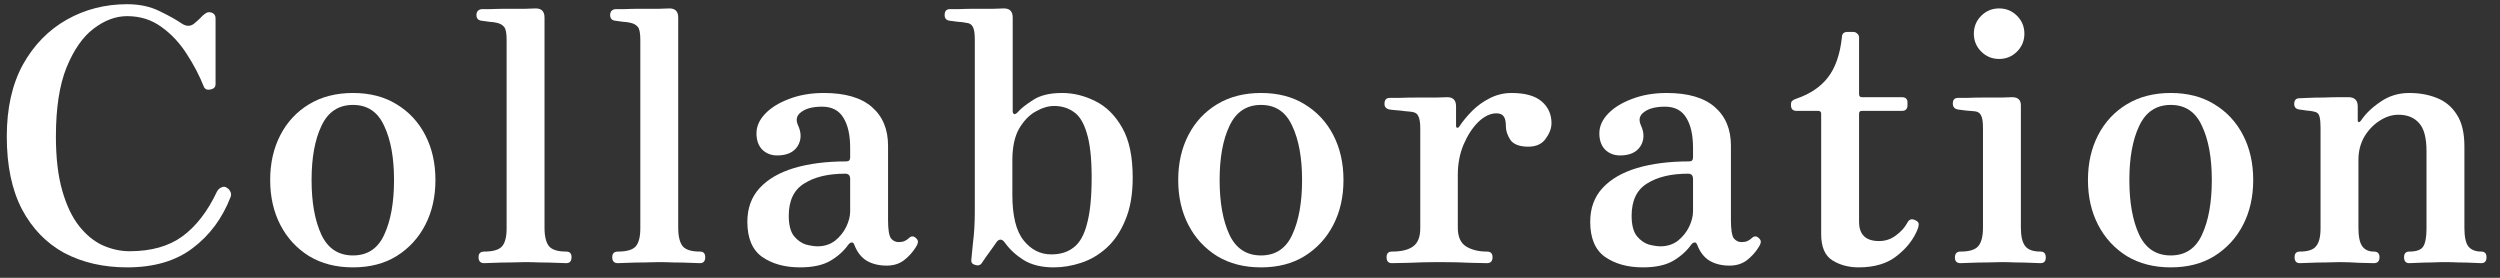 <svg width="171" height="19" viewBox="0 0 171 19" fill="none" xmlns="http://www.w3.org/2000/svg">
<rect x="0" y="0" width="171" height="19" fill="#333333" stroke="none"/>
<path d="M157.309 18C157.069 18 156.949 17.864 156.949 17.592C156.949 17.336 157.069 17.208 157.309 17.208C157.853 17.208 158.221 17.088 158.413 16.848C158.621 16.608 158.725 16.2 158.725 15.624V8.712C158.725 8.392 158.701 8.144 158.653 7.968C158.605 7.776 158.477 7.664 158.269 7.632C158.157 7.6 157.989 7.576 157.765 7.56C157.541 7.528 157.373 7.504 157.261 7.488C157.037 7.456 156.925 7.328 156.925 7.104C156.925 6.848 157.045 6.72 157.285 6.72C157.333 6.72 157.517 6.712 157.837 6.696C158.157 6.68 158.517 6.672 158.917 6.672C159.317 6.656 159.685 6.648 160.021 6.648C160.357 6.648 160.573 6.648 160.669 6.648C161.069 6.664 161.269 6.872 161.269 7.272V8.232C161.269 8.296 161.293 8.336 161.341 8.352C161.389 8.352 161.437 8.32 161.485 8.256C161.805 7.776 162.253 7.344 162.829 6.96C163.405 6.56 164.061 6.36 164.797 6.36C165.485 6.36 166.109 6.472 166.669 6.696C167.245 6.92 167.701 7.296 168.037 7.824C168.389 8.352 168.565 9.08 168.565 10.008V15.576C168.565 16.184 168.653 16.608 168.829 16.848C169.021 17.088 169.317 17.208 169.717 17.208C169.957 17.208 170.077 17.336 170.077 17.592C170.077 17.864 169.957 18 169.717 18C169.605 18 169.405 17.992 169.117 17.976C168.829 17.96 168.517 17.952 168.181 17.952C167.845 17.936 167.533 17.928 167.245 17.928C166.973 17.928 166.669 17.936 166.333 17.952C165.997 17.952 165.685 17.96 165.397 17.976C165.125 17.992 164.925 18 164.797 18C164.557 18 164.437 17.864 164.437 17.592C164.437 17.336 164.557 17.208 164.797 17.208C165.293 17.208 165.613 17.088 165.757 16.848C165.901 16.608 165.973 16.2 165.973 15.624V10.344C165.973 9.432 165.805 8.792 165.469 8.424C165.133 8.04 164.661 7.848 164.053 7.848C163.605 7.848 163.165 7.992 162.733 8.28C162.317 8.552 161.973 8.92 161.701 9.384C161.445 9.848 161.317 10.36 161.317 10.92V15.576C161.317 16.184 161.405 16.608 161.581 16.848C161.757 17.088 162.021 17.208 162.373 17.208C162.629 17.208 162.757 17.336 162.757 17.592C162.757 17.864 162.629 18 162.373 18C162.197 18 161.861 17.992 161.365 17.976C160.885 17.944 160.437 17.928 160.021 17.928C159.749 17.928 159.421 17.936 159.037 17.952C158.653 17.952 158.301 17.96 157.981 17.976C157.661 17.992 157.437 18 157.309 18Z" fill="white"/>
<path d="M148.48 18.288C147.328 18.288 146.328 18.032 145.48 17.52C144.632 16.992 143.976 16.28 143.512 15.384C143.048 14.488 142.816 13.464 142.816 12.312C142.816 11.16 143.048 10.136 143.512 9.24C143.976 8.344 144.632 7.64 145.48 7.128C146.328 6.616 147.328 6.36 148.48 6.36C149.632 6.36 150.624 6.616 151.456 7.128C152.304 7.64 152.96 8.344 153.424 9.24C153.888 10.136 154.12 11.16 154.12 12.312C154.12 13.464 153.888 14.488 153.424 15.384C152.96 16.28 152.304 16.992 151.456 17.52C150.624 18.032 149.632 18.288 148.48 18.288ZM148.48 17.472C149.472 17.472 150.184 17 150.616 16.056C151.064 15.096 151.288 13.848 151.288 12.312C151.288 10.792 151.064 9.56 150.616 8.616C150.184 7.656 149.472 7.176 148.48 7.176C147.488 7.176 146.768 7.656 146.32 8.616C145.872 9.56 145.648 10.792 145.648 12.312C145.648 13.848 145.872 15.096 146.32 16.056C146.768 17 147.488 17.472 148.48 17.472Z" fill="white"/>
<path d="M134.1 18C133.844 18 133.716 17.872 133.716 17.616C133.716 17.344 133.844 17.208 134.1 17.208C134.708 17.208 135.116 17.08 135.324 16.824C135.532 16.568 135.636 16.152 135.636 15.576V8.76C135.636 8.312 135.588 8.016 135.492 7.872C135.412 7.712 135.26 7.624 135.036 7.608C134.924 7.592 134.732 7.576 134.46 7.56C134.204 7.528 134.02 7.504 133.908 7.488C133.684 7.44 133.572 7.304 133.572 7.08C133.572 6.824 133.692 6.696 133.932 6.696C133.98 6.696 134.18 6.696 134.532 6.696C134.884 6.68 135.276 6.672 135.708 6.672C136.156 6.672 136.564 6.672 136.932 6.672C137.3 6.656 137.532 6.648 137.628 6.648C138.028 6.648 138.228 6.832 138.228 7.2V15.576C138.228 16.152 138.324 16.568 138.516 16.824C138.708 17.08 139.06 17.208 139.572 17.208C139.812 17.208 139.932 17.344 139.932 17.616C139.932 17.872 139.812 18 139.572 18C139.46 18 139.244 17.992 138.924 17.976C138.604 17.96 138.26 17.952 137.892 17.952C137.524 17.936 137.196 17.928 136.908 17.928C136.636 17.928 136.3 17.936 135.9 17.952C135.5 17.952 135.124 17.96 134.772 17.976C134.436 17.992 134.212 18 134.1 18ZM136.74 4.032C136.26 4.032 135.852 3.864 135.516 3.528C135.18 3.192 135.012 2.784 135.012 2.304C135.012 1.824 135.18 1.416 135.516 1.08C135.852 0.744 136.26 0.576 136.74 0.576C137.22 0.576 137.628 0.744 137.964 1.08C138.3 1.416 138.468 1.824 138.468 2.304C138.468 2.784 138.3 3.192 137.964 3.528C137.628 3.864 137.22 4.032 136.74 4.032Z" fill="white"/>
<path d="M127.136 18.288C126.448 18.288 125.848 18.128 125.336 17.808C124.824 17.488 124.568 16.888 124.568 16.008V7.776C124.568 7.648 124.496 7.584 124.352 7.584H122.888C122.632 7.584 122.504 7.456 122.504 7.2V7.128C122.504 7.016 122.536 6.936 122.6 6.888C122.68 6.824 122.776 6.776 122.888 6.744C123.816 6.424 124.528 5.944 125.024 5.304C125.536 4.648 125.856 3.736 125.984 2.568C125.984 2.312 126.112 2.184 126.368 2.184H126.776C126.872 2.184 126.96 2.224 127.04 2.304C127.12 2.368 127.16 2.456 127.16 2.568V6.432C127.16 6.576 127.224 6.648 127.352 6.648H130.088C130.344 6.648 130.472 6.768 130.472 7.008V7.2C130.472 7.456 130.344 7.584 130.088 7.584H127.352C127.224 7.584 127.16 7.648 127.16 7.776V15.168C127.16 16.048 127.616 16.488 128.528 16.488C128.96 16.488 129.344 16.36 129.68 16.104C130.032 15.848 130.296 15.552 130.472 15.216C130.6 14.976 130.8 14.936 131.072 15.096C131.184 15.16 131.24 15.24 131.24 15.336C131.24 15.432 131.216 15.544 131.168 15.672C130.896 16.36 130.424 16.968 129.752 17.496C129.096 18.024 128.224 18.288 127.136 18.288Z" fill="white"/>
<path d="M112.371 18.288C111.331 18.288 110.467 18.048 109.779 17.568C109.107 17.088 108.771 16.288 108.771 15.168C108.771 14.24 109.051 13.472 109.611 12.864C110.171 12.256 110.955 11.8 111.963 11.496C112.987 11.192 114.179 11.04 115.539 11.04C115.715 11.04 115.803 10.952 115.803 10.776V10.104C115.803 9.24 115.651 8.56 115.347 8.064C115.043 7.552 114.555 7.296 113.883 7.296C113.259 7.296 112.787 7.416 112.467 7.656C112.147 7.88 112.067 8.176 112.227 8.544C112.483 9.088 112.475 9.576 112.203 10.008C111.931 10.424 111.467 10.632 110.811 10.632C110.411 10.632 110.075 10.504 109.803 10.248C109.531 9.976 109.395 9.6 109.395 9.12C109.395 8.64 109.595 8.192 109.995 7.776C110.395 7.36 110.939 7.024 111.627 6.768C112.331 6.496 113.123 6.36 114.003 6.36C115.459 6.36 116.555 6.68 117.291 7.32C118.027 7.96 118.395 8.84 118.395 9.96V15.048C118.395 15.688 118.459 16.104 118.587 16.296C118.731 16.472 118.907 16.56 119.115 16.56C119.275 16.56 119.411 16.536 119.523 16.488C119.651 16.424 119.747 16.36 119.811 16.296C119.987 16.12 120.163 16.128 120.339 16.32C120.419 16.4 120.451 16.488 120.435 16.584C120.419 16.68 120.379 16.776 120.315 16.872C120.091 17.24 119.811 17.552 119.475 17.808C119.155 18.048 118.763 18.168 118.299 18.168C117.771 18.168 117.315 18.056 116.931 17.832C116.563 17.608 116.283 17.248 116.091 16.752C116.043 16.624 115.979 16.568 115.899 16.584C115.819 16.6 115.747 16.648 115.683 16.728C115.379 17.16 114.971 17.528 114.459 17.832C113.947 18.136 113.251 18.288 112.371 18.288ZM113.571 16.848C114.035 16.848 114.435 16.72 114.771 16.464C115.107 16.192 115.363 15.872 115.539 15.504C115.715 15.136 115.803 14.784 115.803 14.448V12.24C115.803 12 115.691 11.88 115.467 11.88C114.299 11.88 113.363 12.104 112.659 12.552C111.955 12.984 111.603 13.72 111.603 14.76C111.603 15.384 111.723 15.848 111.963 16.152C112.203 16.44 112.475 16.632 112.779 16.728C113.099 16.808 113.363 16.848 113.571 16.848Z" fill="white"/>
<path d="M95.202 18C94.962 18 94.842 17.864 94.842 17.592C94.842 17.336 94.962 17.208 95.202 17.208C95.858 17.208 96.346 17.088 96.666 16.848C96.986 16.608 97.146 16.2 97.146 15.624V8.76C97.146 8.408 97.106 8.144 97.026 7.968C96.962 7.792 96.818 7.688 96.594 7.656C96.514 7.64 96.362 7.624 96.138 7.608C95.914 7.576 95.69 7.552 95.466 7.536C95.258 7.52 95.114 7.504 95.034 7.488C94.81 7.44 94.698 7.312 94.698 7.104C94.698 6.832 94.818 6.696 95.058 6.696C95.106 6.696 95.314 6.696 95.682 6.696C96.066 6.68 96.49 6.672 96.954 6.672C97.434 6.672 97.866 6.672 98.25 6.672C98.65 6.656 98.898 6.648 98.994 6.648C99.394 6.648 99.594 6.856 99.594 7.272V8.616C99.594 8.68 99.618 8.72 99.666 8.736C99.714 8.752 99.762 8.728 99.81 8.664C100.05 8.296 100.346 7.936 100.698 7.584C101.05 7.232 101.45 6.944 101.898 6.72C102.362 6.48 102.858 6.36 103.386 6.36C104.314 6.36 105.002 6.552 105.45 6.936C105.898 7.32 106.122 7.816 106.122 8.424C106.122 8.776 105.986 9.136 105.714 9.504C105.458 9.856 105.066 10.032 104.538 10.032C103.946 10.032 103.538 9.88 103.314 9.576C103.106 9.256 103.002 8.944 103.002 8.64C103.002 8.32 102.954 8.096 102.858 7.968C102.762 7.824 102.594 7.752 102.354 7.752C101.938 7.752 101.522 7.952 101.106 8.352C100.706 8.752 100.37 9.272 100.098 9.912C99.842 10.536 99.714 11.216 99.714 11.952V15.576C99.714 16.184 99.898 16.608 100.266 16.848C100.65 17.088 101.13 17.208 101.706 17.208C101.962 17.208 102.09 17.336 102.09 17.592C102.09 17.864 101.962 18 101.706 18C101.546 18 101.17 17.992 100.578 17.976C100.002 17.944 99.282 17.928 98.418 17.928C97.682 17.928 97.002 17.944 96.378 17.976C95.77 17.992 95.378 18 95.202 18Z" fill="white"/>
<path d="M86.254 18.288C85.102 18.288 84.102 18.032 83.254 17.52C82.406 16.992 81.75 16.28 81.286 15.384C80.822 14.488 80.59 13.464 80.59 12.312C80.59 11.16 80.822 10.136 81.286 9.24C81.75 8.344 82.406 7.64 83.254 7.128C84.102 6.616 85.102 6.36 86.254 6.36C87.406 6.36 88.398 6.616 89.23 7.128C90.078 7.64 90.734 8.344 91.198 9.24C91.662 10.136 91.894 11.16 91.894 12.312C91.894 13.464 91.662 14.488 91.198 15.384C90.734 16.28 90.078 16.992 89.23 17.52C88.398 18.032 87.406 18.288 86.254 18.288ZM86.254 17.472C87.246 17.472 87.958 17 88.39 16.056C88.838 15.096 89.062 13.848 89.062 12.312C89.062 10.792 88.838 9.56 88.39 8.616C87.958 7.656 87.246 7.176 86.254 7.176C85.262 7.176 84.542 7.656 84.094 8.616C83.646 9.56 83.422 10.792 83.422 12.312C83.422 13.848 83.646 15.096 84.094 16.056C84.542 17 85.262 17.472 86.254 17.472Z" fill="white"/>
<path d="M72.077 18.288C71.245 18.288 70.557 18.12 70.013 17.784C69.485 17.448 69.061 17.056 68.741 16.608C68.629 16.448 68.517 16.376 68.405 16.392C68.309 16.408 68.229 16.464 68.165 16.56C68.117 16.624 68.021 16.76 67.877 16.968C67.733 17.16 67.589 17.36 67.445 17.568C67.301 17.776 67.197 17.928 67.133 18.024C67.037 18.152 66.893 18.184 66.701 18.12C66.509 18.072 66.421 17.96 66.437 17.784C66.453 17.592 66.493 17.184 66.557 16.56C66.637 15.936 66.677 15.24 66.677 14.472V2.712C66.677 2.264 66.629 1.968 66.533 1.824C66.453 1.664 66.301 1.576 66.077 1.56C65.965 1.528 65.773 1.504 65.501 1.488C65.245 1.456 65.061 1.432 64.949 1.416C64.725 1.384 64.613 1.256 64.613 1.032C64.613 0.76 64.733 0.624 64.973 0.624C65.021 0.624 65.221 0.624 65.573 0.624C65.925 0.608 66.317 0.6 66.749 0.6C67.197 0.6 67.605 0.6 67.973 0.6C68.341 0.584 68.573 0.576 68.669 0.576C69.069 0.576 69.269 0.784 69.269 1.2V7.608C69.269 7.704 69.301 7.768 69.365 7.8C69.445 7.816 69.533 7.768 69.629 7.656C69.837 7.416 70.181 7.144 70.661 6.84C71.141 6.52 71.805 6.36 72.653 6.36C73.421 6.36 74.173 6.544 74.909 6.912C75.661 7.28 76.277 7.888 76.757 8.736C77.237 9.568 77.477 10.704 77.477 12.144C77.477 13.296 77.309 14.264 76.973 15.048C76.653 15.832 76.229 16.464 75.701 16.944C75.173 17.424 74.589 17.768 73.949 17.976C73.325 18.184 72.701 18.288 72.077 18.288ZM71.909 17.4C72.533 17.4 73.045 17.24 73.445 16.92C73.861 16.6 74.165 16.056 74.357 15.288C74.565 14.52 74.669 13.472 74.669 12.144C74.669 10.816 74.557 9.8 74.333 9.096C74.125 8.392 73.829 7.912 73.445 7.656C73.061 7.384 72.613 7.248 72.101 7.248C71.701 7.248 71.277 7.376 70.829 7.632C70.397 7.872 70.021 8.264 69.701 8.808C69.397 9.352 69.245 10.072 69.245 10.968V13.32C69.245 14.76 69.501 15.8 70.013 16.44C70.525 17.08 71.157 17.4 71.909 17.4Z" fill="white"/>
<path d="M54.719 18.288C53.679 18.288 52.815 18.048 52.127 17.568C51.455 17.088 51.119 16.288 51.119 15.168C51.119 14.24 51.399 13.472 51.959 12.864C52.519 12.256 53.303 11.8 54.311 11.496C55.335 11.192 56.527 11.04 57.887 11.04C58.063 11.04 58.151 10.952 58.151 10.776V10.104C58.151 9.24 57.999 8.56 57.695 8.064C57.391 7.552 56.903 7.296 56.231 7.296C55.607 7.296 55.135 7.416 54.815 7.656C54.495 7.88 54.415 8.176 54.575 8.544C54.831 9.088 54.823 9.576 54.551 10.008C54.279 10.424 53.815 10.632 53.159 10.632C52.759 10.632 52.423 10.504 52.151 10.248C51.879 9.976 51.743 9.6 51.743 9.12C51.743 8.64 51.943 8.192 52.343 7.776C52.743 7.36 53.287 7.024 53.975 6.768C54.679 6.496 55.471 6.36 56.351 6.36C57.807 6.36 58.903 6.68 59.639 7.32C60.375 7.96 60.743 8.84 60.743 9.96V15.048C60.743 15.688 60.807 16.104 60.935 16.296C61.079 16.472 61.255 16.56 61.463 16.56C61.623 16.56 61.759 16.536 61.871 16.488C61.999 16.424 62.095 16.36 62.159 16.296C62.335 16.12 62.511 16.128 62.687 16.32C62.767 16.4 62.799 16.488 62.783 16.584C62.767 16.68 62.727 16.776 62.663 16.872C62.439 17.24 62.159 17.552 61.823 17.808C61.503 18.048 61.111 18.168 60.647 18.168C60.119 18.168 59.663 18.056 59.279 17.832C58.911 17.608 58.631 17.248 58.439 16.752C58.391 16.624 58.327 16.568 58.247 16.584C58.167 16.6 58.095 16.648 58.031 16.728C57.727 17.16 57.319 17.528 56.807 17.832C56.295 18.136 55.599 18.288 54.719 18.288ZM55.919 16.848C56.383 16.848 56.783 16.72 57.119 16.464C57.455 16.192 57.711 15.872 57.887 15.504C58.063 15.136 58.151 14.784 58.151 14.448V12.24C58.151 12 58.039 11.88 57.815 11.88C56.647 11.88 55.711 12.104 55.007 12.552C54.303 12.984 53.951 13.72 53.951 14.76C53.951 15.384 54.071 15.848 54.311 16.152C54.551 16.44 54.823 16.632 55.127 16.728C55.447 16.808 55.711 16.848 55.919 16.848Z" fill="white"/>
<path d="M42.262 18C42.006 18 41.878 17.864 41.878 17.592C41.878 17.336 42.006 17.208 42.262 17.208C42.87 17.208 43.278 17.088 43.486 16.848C43.694 16.608 43.798 16.2 43.798 15.624V2.712C43.798 2.264 43.742 1.976 43.63 1.848C43.518 1.704 43.35 1.608 43.126 1.56C43.014 1.528 42.838 1.504 42.598 1.488C42.358 1.456 42.182 1.432 42.07 1.416C41.846 1.384 41.734 1.256 41.734 1.032C41.734 0.792 41.854 0.656 42.094 0.624C42.142 0.624 42.342 0.624 42.694 0.624C43.046 0.608 43.438 0.6 43.87 0.6C44.318 0.6 44.726 0.6 45.094 0.6C45.462 0.584 45.694 0.576 45.79 0.576C46.19 0.576 46.39 0.784 46.39 1.2V15.576C46.39 16.168 46.494 16.592 46.702 16.848C46.91 17.088 47.302 17.208 47.878 17.208C48.118 17.208 48.238 17.336 48.238 17.592C48.238 17.864 48.118 18 47.878 18C47.766 18 47.534 17.992 47.182 17.976C46.846 17.96 46.478 17.952 46.078 17.952C45.694 17.936 45.358 17.928 45.07 17.928C44.798 17.928 44.462 17.936 44.062 17.952C43.662 17.952 43.286 17.96 42.934 17.976C42.598 17.992 42.374 18 42.262 18Z" fill="white"/>
<path d="M33.117 18C32.861 18 32.733 17.864 32.733 17.592C32.733 17.336 32.861 17.208 33.117 17.208C33.725 17.208 34.133 17.088 34.341 16.848C34.549 16.608 34.653 16.2 34.653 15.624V2.712C34.653 2.264 34.597 1.976 34.485 1.848C34.373 1.704 34.205 1.608 33.981 1.56C33.869 1.528 33.693 1.504 33.453 1.488C33.213 1.456 33.037 1.432 32.925 1.416C32.701 1.384 32.589 1.256 32.589 1.032C32.589 0.792 32.709 0.656 32.949 0.624C32.997 0.624 33.197 0.624 33.549 0.624C33.901 0.608 34.293 0.6 34.725 0.6C35.173 0.6 35.581 0.6 35.949 0.6C36.317 0.584 36.549 0.576 36.645 0.576C37.045 0.576 37.245 0.784 37.245 1.2V15.576C37.245 16.168 37.349 16.592 37.557 16.848C37.765 17.088 38.157 17.208 38.733 17.208C38.973 17.208 39.093 17.336 39.093 17.592C39.093 17.864 38.973 18 38.733 18C38.621 18 38.389 17.992 38.037 17.976C37.701 17.96 37.333 17.952 36.933 17.952C36.549 17.936 36.213 17.928 35.925 17.928C35.653 17.928 35.317 17.936 34.917 17.952C34.517 17.952 34.141 17.96 33.789 17.976C33.453 17.992 33.229 18 33.117 18Z" fill="white"/>
<path d="M24.144 18.288C22.992 18.288 21.992 18.032 21.144 17.52C20.296 16.992 19.64 16.28 19.176 15.384C18.712 14.488 18.48 13.464 18.48 12.312C18.48 11.16 18.712 10.136 19.176 9.24C19.64 8.344 20.296 7.64 21.144 7.128C21.992 6.616 22.992 6.36 24.144 6.36C25.296 6.36 26.288 6.616 27.12 7.128C27.968 7.64 28.624 8.344 29.088 9.24C29.552 10.136 29.784 11.16 29.784 12.312C29.784 13.464 29.552 14.488 29.088 15.384C28.624 16.28 27.968 16.992 27.12 17.52C26.288 18.032 25.296 18.288 24.144 18.288ZM24.144 17.472C25.136 17.472 25.848 17 26.28 16.056C26.728 15.096 26.952 13.848 26.952 12.312C26.952 10.792 26.728 9.56 26.28 8.616C25.848 7.656 25.136 7.176 24.144 7.176C23.152 7.176 22.432 7.656 21.984 8.616C21.536 9.56 21.312 10.792 21.312 12.312C21.312 13.848 21.536 15.096 21.984 16.056C22.432 17 23.152 17.472 24.144 17.472Z" fill="white"/>
<path d="M8.696 18.288C7.08 18.288 5.648 17.96 4.4 17.304C3.168 16.632 2.2 15.632 1.496 14.304C0.808 12.976 0.464 11.32 0.464 9.336C0.464 7.4 0.832 5.76 1.568 4.416C2.32 3.072 3.32 2.048 4.568 1.344C5.816 0.64 7.192 0.288 8.696 0.288C9.544 0.288 10.288 0.448 10.928 0.768C11.584 1.088 12.072 1.36 12.392 1.584C12.712 1.808 13 1.824 13.256 1.632C13.432 1.488 13.576 1.36 13.688 1.248C13.8 1.12 13.904 1.024 14 0.96C14.144 0.832 14.304 0.8 14.48 0.864C14.656 0.928 14.744 1.056 14.744 1.248V5.76C14.744 5.952 14.632 6.072 14.408 6.12C14.184 6.168 14.032 6.112 13.952 5.952C13.648 5.184 13.256 4.432 12.776 3.696C12.296 2.944 11.72 2.328 11.048 1.848C10.376 1.352 9.592 1.104 8.696 1.104C7.912 1.104 7.144 1.392 6.392 1.968C5.656 2.528 5.04 3.416 4.544 4.632C4.064 5.832 3.824 7.4 3.824 9.336C3.824 10.792 3.968 12.024 4.256 13.032C4.544 14.04 4.928 14.848 5.408 15.456C5.888 16.064 6.424 16.504 7.016 16.776C7.624 17.048 8.24 17.184 8.864 17.184C10.336 17.184 11.536 16.848 12.464 16.176C13.408 15.488 14.2 14.464 14.84 13.104C14.92 12.96 15.024 12.864 15.152 12.816C15.28 12.752 15.4 12.76 15.512 12.84C15.624 12.904 15.704 12.992 15.752 13.104C15.816 13.216 15.824 13.336 15.776 13.464C15.216 14.92 14.352 16.088 13.184 16.968C12.032 17.848 10.536 18.288 8.696 18.288Z" fill="white"/>
</svg>
